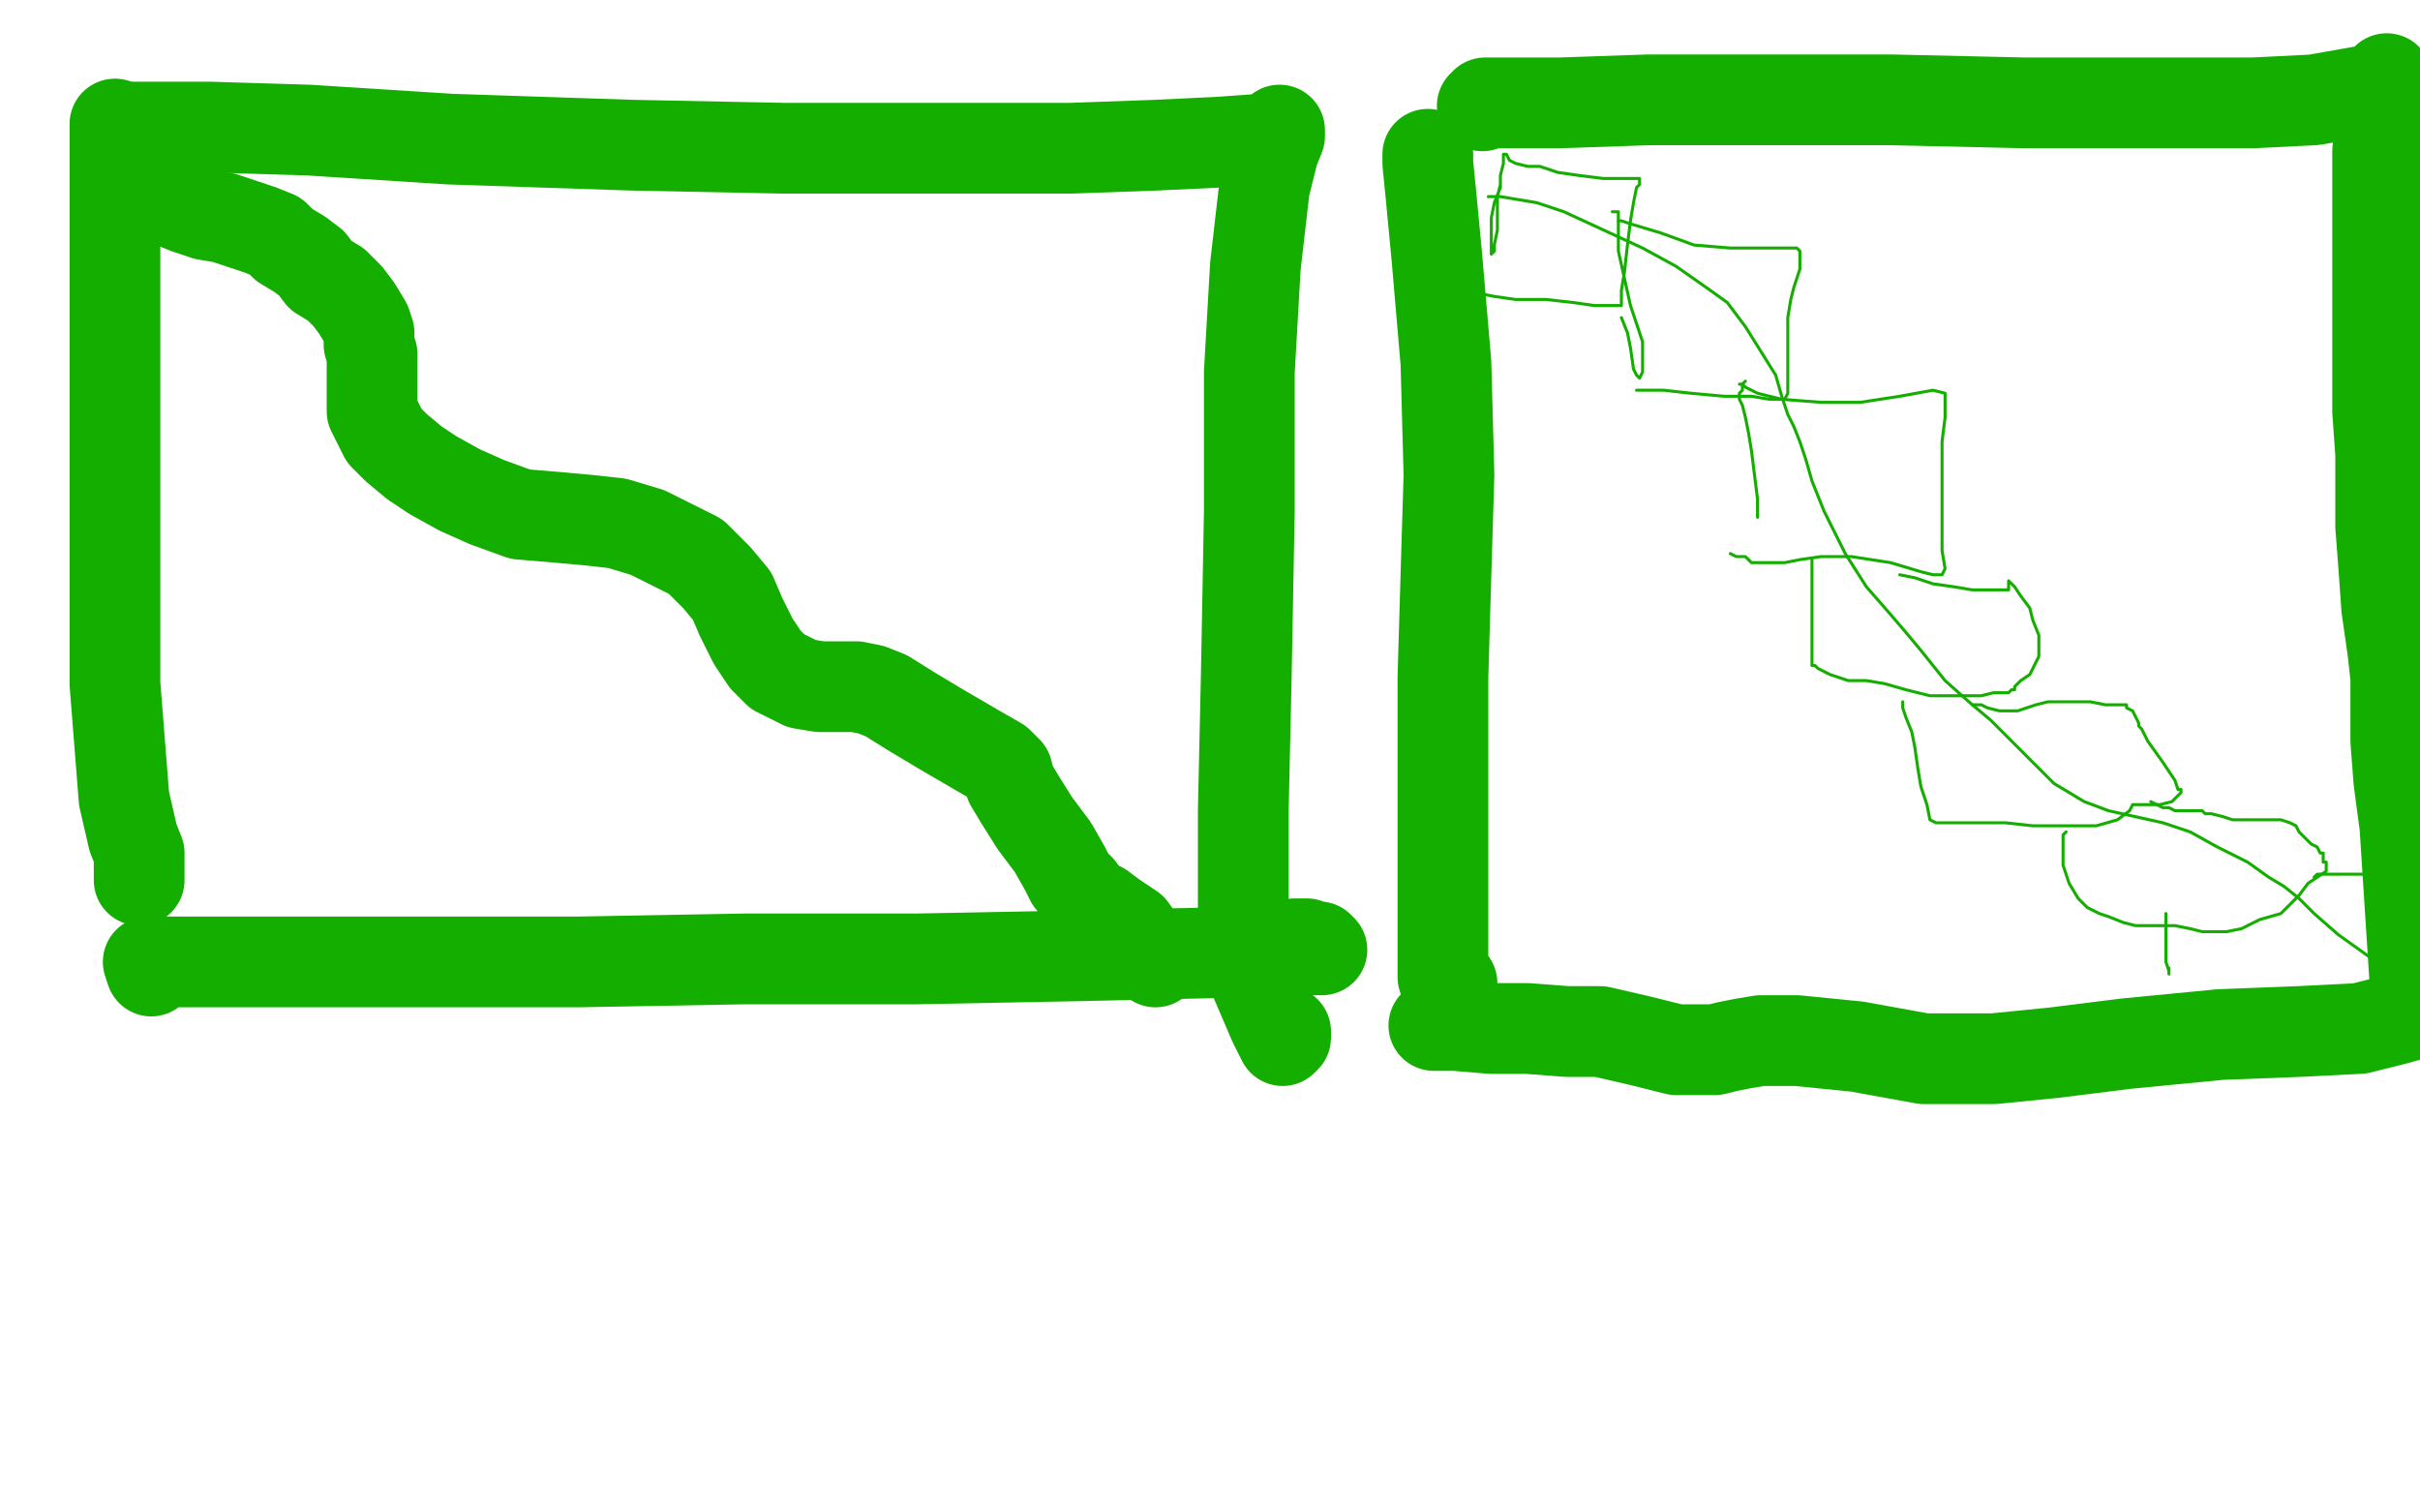 <?xml version="1.0" standalone="no"?>
<!DOCTYPE svg PUBLIC "-//W3C//DTD SVG 1.1//EN"
"http://www.w3.org/Graphics/SVG/1.1/DTD/svg11.dtd">

<svg width="800" height="500" version="1.1" xmlns="http://www.w3.org/2000/svg" xmlns:xlink="http://www.w3.org/1999/xlink" style="stroke-antialiasing: false"><desc>This SVG has been created on https://colorillo.com/</desc><rect x='0' y='0' width='800' height='500' style='fill: rgb(255,255,255); stroke-width:0' /><polyline points="38,41 38,42 38,42 38,44 38,44 38,53 38,53 38,67 38,67 38,84 38,84 38,105 38,105 38,132 38,132 38,170 38,226 41,264 44,277 46,282 46,283 46,284 46,286 46,288 46,291" style="fill: none; stroke: #14ae00; stroke-width: 30; stroke-linejoin: round; stroke-linecap: round; stroke-antialiasing: false; stroke-antialias: 0; opacity: 1.0"/>
<polyline points="44,42 45,42 45,42 51,42 51,42 69,42 69,42 102,43 102,43 149,46 149,46 209,48 209,48 259,49 259,49 316,49 354,49 382,48 403,47 417,46 423,44 423,43 423,44 423,45 421,50 418,62 415,88 413,123 413,169 412,223 411,268 411,303 415,324 421,338 424,344 425,343 425,342 425,341 424,341" style="fill: none; stroke: #14ae00; stroke-width: 30; stroke-linejoin: round; stroke-linecap: round; stroke-antialiasing: false; stroke-antialias: 0; opacity: 1.0"/>
<polyline points="50,321 49,318 49,318 50,318 50,318 52,318 52,318 63,318 63,318 90,318 90,318 131,318 191,318 246,317 303,317 355,316 400,315 425,314 437,314 436,313 434,313 432,312 430,312 428,312" style="fill: none; stroke: #14ae00; stroke-width: 30; stroke-linejoin: round; stroke-linecap: round; stroke-antialiasing: false; stroke-antialias: 0; opacity: 1.0"/>
<polyline points="48,57 49,59 49,59 50,61 50,61 51,63 51,63 53,65 53,65 57,67 57,67 62,69 62,69 68,71 68,71 74,72 80,74 86,76 91,78 94,81 99,84 103,87 106,91 111,94 115,98 118,102 121,107 122,110 122,114 123,117 123,121 123,124 123,128 123,131 123,136 125,140 127,144 131,148 137,153 143,157 152,162 161,166 172,170 184,171 195,172 204,173 214,176 222,180 230,184 237,191 242,197 245,204 249,212 253,218 257,222 261,224 265,226 271,227 277,227 283,227 288,228 293,230 301,235 311,241 323,248 330,252 333,255 334,259 337,264 342,272 348,280 352,287 354,291 357,294 359,298 361,300 363,300 364,300 368,303 374,307 379,314 382,318" style="fill: none; stroke: #14ae00; stroke-width: 30; stroke-linejoin: round; stroke-linecap: round; stroke-antialiasing: false; stroke-antialias: 0; opacity: 1.0"/>
<polyline points="472,51 472,54 472,54 473,64 473,64 475,85 475,85 478,120 478,120 479,157 479,157 478,190 478,190 477,224 477,224 477,266 477,302 477,323 479,329 479,328 480,325" style="fill: none; stroke: #14ae00; stroke-width: 30; stroke-linejoin: round; stroke-linecap: round; stroke-antialiasing: false; stroke-antialias: 0; opacity: 1.0"/>
<polyline points="490,35 491,34 491,34 495,34 495,34 516,34 516,34 545,33 545,33 580,33 580,33 625,33 625,33 669,34 669,34 710,34 745,34 765,33 782,30 788,28 789,26 789,27 787,31 787,39 786,50 786,62 786,74 786,89 786,102 786,118 786,136 787,150 787,163 787,174 788,187 789,201 791,215 792,224 792,233 792,245 793,258 795,273 799,335 792,337 780,340 760,341 734,342 703,345 679,348 659,350 636,350 614,346 594,344 582,344 576,345 571,346 567,347 562,347 554,347 542,344 529,341 518,341 505,340 493,340 481,339 474,339" style="fill: none; stroke: #14ae00; stroke-width: 30; stroke-linejoin: round; stroke-linecap: round; stroke-antialiasing: false; stroke-antialias: 0; opacity: 1.0"/>
<polyline points="492,65 493,65 493,65 496,65 496,65 502,66 502,66 508,67 508,67 517,70 517,70 530,76 530,76 543,82 543,82 554,88 564,95 571,100 577,108 582,116 587,124 589,131 591,137 593,141 595,146 597,152 599,159 603,169 610,183 617,194 624,202 630,209 635,215 643,225 652,233 658,238 662,242 665,245 671,251 679,259 689,265 697,268 706,270 715,272 724,275 733,280 743,285 750,290 755,293 760,297 765,302 773,309 780,314 787,319 794,322" style="fill: none; stroke: #14ae00; stroke-width: 1; stroke-linejoin: round; stroke-linecap: round; stroke-antialiasing: false; stroke-antialias: 0; opacity: 1.0"/>
<polyline points="496,58 496,59 496,59 496,62 496,62 494,67 494,67 493,72 493,72 493,77 493,77 493,82 493,82 493,84 493,84 494,83 494,81 495,76 495,70 495,65 496,61 496,58 497,54 497,51 498,51 499,53 501,54 505,55 509,55 515,57 522,58 530,59 536,59 540,59 542,59 542,60 542,61 541,62 540,67 539,73 538,81 537,90 536,96 536,99 536,101 534,101 533,101 531,101 527,101 520,100 511,99 501,99 494,98 489,97 486,96 484,95 485,95" style="fill: none; stroke: #14ae00; stroke-width: 1; stroke-linejoin: round; stroke-linecap: round; stroke-antialiasing: false; stroke-antialias: 0; opacity: 1.0"/>
<polyline points="533,70 534,70 534,70 535,70 535,70 535,72 535,72 535,76 535,76 535,83 535,83 537,92 537,92 539,101 539,101 541,107 543,113 543,117 543,119 543,120 543,121 543,122 543,123 542,125 541,124 540,122 539,115 538,110 536,105" style="fill: none; stroke: #14ae00; stroke-width: 1; stroke-linejoin: round; stroke-linecap: round; stroke-antialiasing: false; stroke-antialias: 0; opacity: 1.0"/>
<polyline points="535,73 536,73 536,73 539,74 539,74 549,77 549,77 560,81 560,81 572,82 572,82 580,82 580,82 586,82 586,82 591,82 594,82 595,83 595,85 595,86 595,89 594,92 593,95 592,99 591,105 591,110 591,116 591,124 591,130 590,132 589,132 585,132 579,131 570,131 559,130 550,129 543,129 541,129" style="fill: none; stroke: #14ae00; stroke-width: 1; stroke-linejoin: round; stroke-linecap: round; stroke-antialiasing: false; stroke-antialias: 0; opacity: 1.0"/>
<polyline points="577,126 576,127 576,127 576,129 576,129 575,130 575,130 575,131 575,131 575,132 575,132 576,134 576,134 577,138 577,138 578,143 579,149 580,157 581,165 581,171 581,170" style="fill: none; stroke: #14ae00; stroke-width: 1; stroke-linejoin: round; stroke-linecap: round; stroke-antialiasing: false; stroke-antialias: 0; opacity: 1.0"/>
<polyline points="575,127 576,127 576,127 577,128 577,128 581,130 581,130 589,132 589,132 602,133 602,133 615,133 615,133 628,131 628,131 639,129 643,130 643,133 643,138 642,146 642,154 642,163 642,170 642,175 642,182 643,188 642,190 641,190 639,190 635,189 625,186 612,184 602,184 595,185 590,186 587,186 585,186 583,186 581,186 580,186 579,186 577,184 574,184 572,183" style="fill: none; stroke: #14ae00; stroke-width: 1; stroke-linejoin: round; stroke-linecap: round; stroke-antialiasing: false; stroke-antialias: 0; opacity: 1.0"/>
<polyline points="599,185 599,186 599,186 599,189 599,189 599,193 599,193 599,199 599,199 599,204 599,204 599,211 599,211 599,216 599,218 599,220 600,220 601,221 605,223 611,225 617,225 623,226 630,228 638,230 642,230 645,230 647,230 649,230 651,230 655,230 659,229 664,229 665,228 666,228 666,227 668,225 671,223 673,219 674,217 674,213 674,210 672,205 671,201 668,197 666,194 664,192 664,193 664,194 664,195 663,195 661,195 656,195 652,195 646,194 639,193 633,191 628,190" style="fill: none; stroke: #14ae00; stroke-width: 1; stroke-linejoin: round; stroke-linecap: round; stroke-antialiasing: false; stroke-antialias: 0; opacity: 1.0"/>
<polyline points="629,232 629,233 629,233 629,234 629,234 630,237 630,237 632,242 632,242 633,247 633,247 634,254 634,254 635,260 635,260 637,266 638,271 640,272 641,272 643,272 646,272 651,272 656,272 663,272 672,273 683,273 693,273 700,271 704,268 705,266 707,266 709,266 710,266 711,266 714,266 718,265 720,263 721,262 721,261 720,261 719,258 715,252 710,245 708,241 707,240 707,239 706,237 705,235 703,234 703,233 700,233 696,233 691,232 686,232 681,232 677,232 673,233 670,234 667,235 664,235 661,235 657,234 655,233 653,233 652,233" style="fill: none; stroke: #14ae00; stroke-width: 1; stroke-linejoin: round; stroke-linecap: round; stroke-antialiasing: false; stroke-antialias: 0; opacity: 1.0"/>
<polyline points="683,275 682,276 682,276 682,279 682,279 682,282 682,282 682,286 682,286 684,292 684,292 687,297 687,297 690,300 690,300 692,301 694,302 697,303 702,305 706,306 710,306 713,306 715,306 719,306 724,307 728,308 732,308 736,308 741,307 747,304 754,302 757,299 760,296 763,292 766,290 769,288 769,286 769,285 768,285 768,283 768,282 767,282 766,280 764,279 761,276 760,275 759,273 757,272 754,271 750,271 745,271 741,271 738,271 735,270 731,269 729,269 728,268 727,268 726,268 724,268 721,268 720,268 719,268 717,267 715,267 711,265" style="fill: none; stroke: #14ae00; stroke-width: 1; stroke-linejoin: round; stroke-linecap: round; stroke-antialiasing: false; stroke-antialias: 0; opacity: 1.0"/>
<polyline points="716,302 716,303 716,303 716,305 716,305 716,308 716,308 716,314 716,314 716,318 716,318 717,321 717,321 717,322 717,322 717,321 717,320" style="fill: none; stroke: #14ae00; stroke-width: 1; stroke-linejoin: round; stroke-linecap: round; stroke-antialiasing: false; stroke-antialias: 0; opacity: 1.0"/>
<polyline points="765,290 766,289 766,289 768,289 768,289 770,289 770,289 772,289 772,289 778,289 778,289 783,289 783,289 785,288 785,288 785,287" style="fill: none; stroke: #14ae00; stroke-width: 1; stroke-linejoin: round; stroke-linecap: round; stroke-antialiasing: false; stroke-antialias: 0; opacity: 1.0"/>
</svg>
